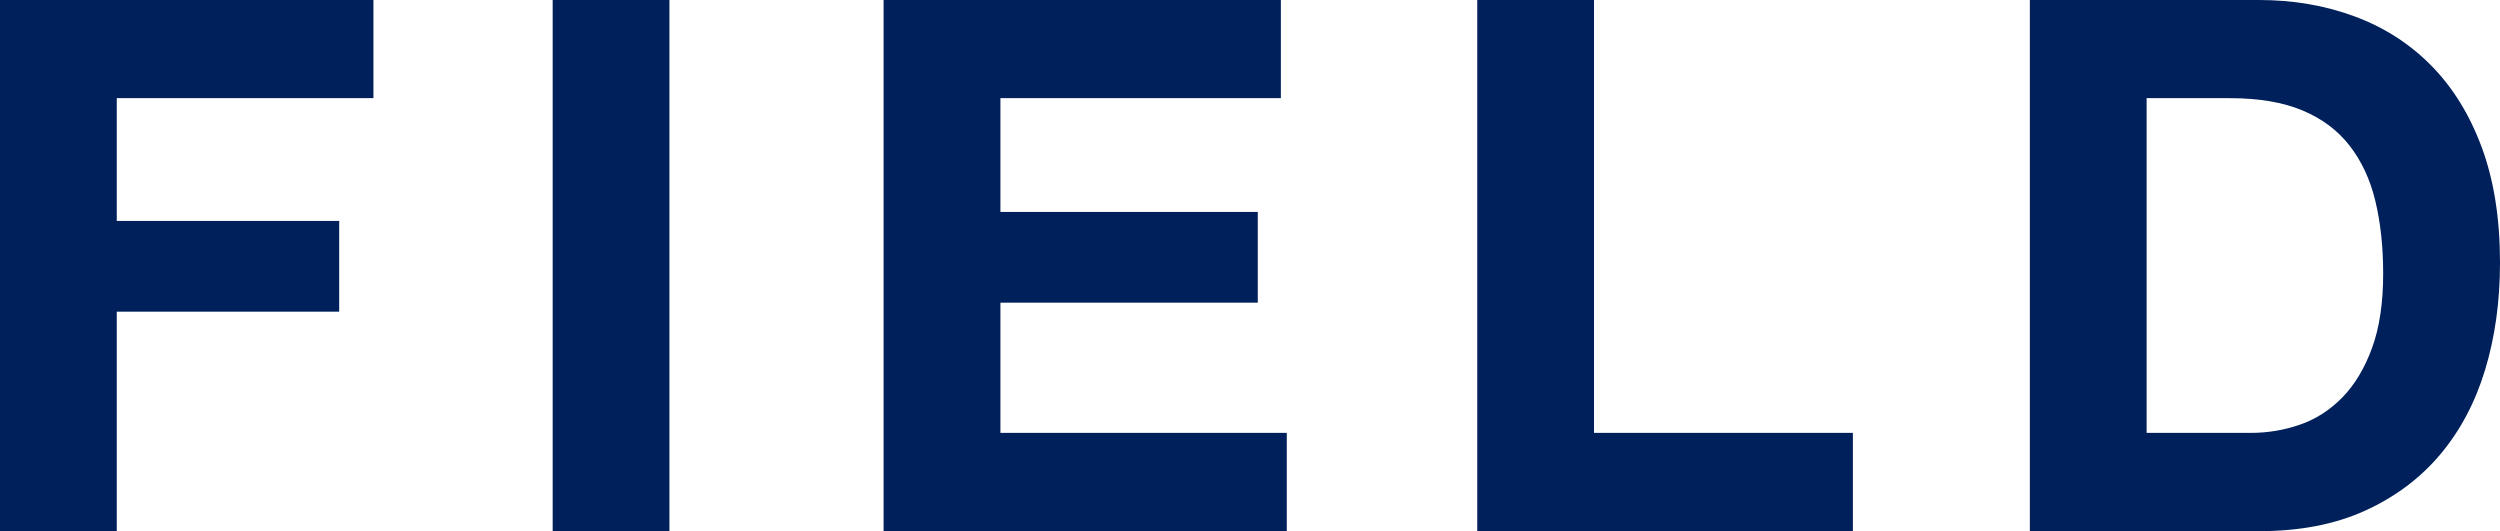 <svg xmlns="http://www.w3.org/2000/svg" viewBox="0 0 362.92 77.1"><path d="M54.21 0v14.25H16.95v17.82h32.29v13.17H16.95v31.85H0V0h54.21zm42.97 0v77.1H80.23V0h16.95zm88.76 0v14.25h-40.71v16.52h37.36v13.17h-37.36v18.9h41.57v14.25h-58.53V0h57.66zm45.46 0v62.84h37.58v14.25h-54.53V0h16.95zm96.53 0c4.97 0 9.59.79 13.88 2.38 4.28 1.58 7.99 3.96 11.12 7.13 3.13 3.17 5.58 7.13 7.34 11.88 1.76 4.75 2.65 10.33 2.65 16.74 0 5.61-.72 10.8-2.16 15.55-1.44 4.75-3.62 8.85-6.53 12.31-2.92 3.46-6.55 6.17-10.91 8.15-4.36 1.98-9.49 2.97-15.39 2.97h-33.26V0h33.26zm-1.19 62.84c2.45 0 4.82-.39 7.13-1.19 2.3-.79 4.35-2.11 6.15-3.94 1.8-1.84 3.24-4.23 4.32-7.18 1.08-2.95 1.62-6.55 1.62-10.8 0-3.89-.38-7.4-1.13-10.53s-2-5.81-3.73-8.04c-1.73-2.23-4.01-3.94-6.86-5.13-2.84-1.19-6.35-1.78-10.53-1.78h-12.09v48.59h15.12z" fill="#00205b" stroke-width="0"/></svg>